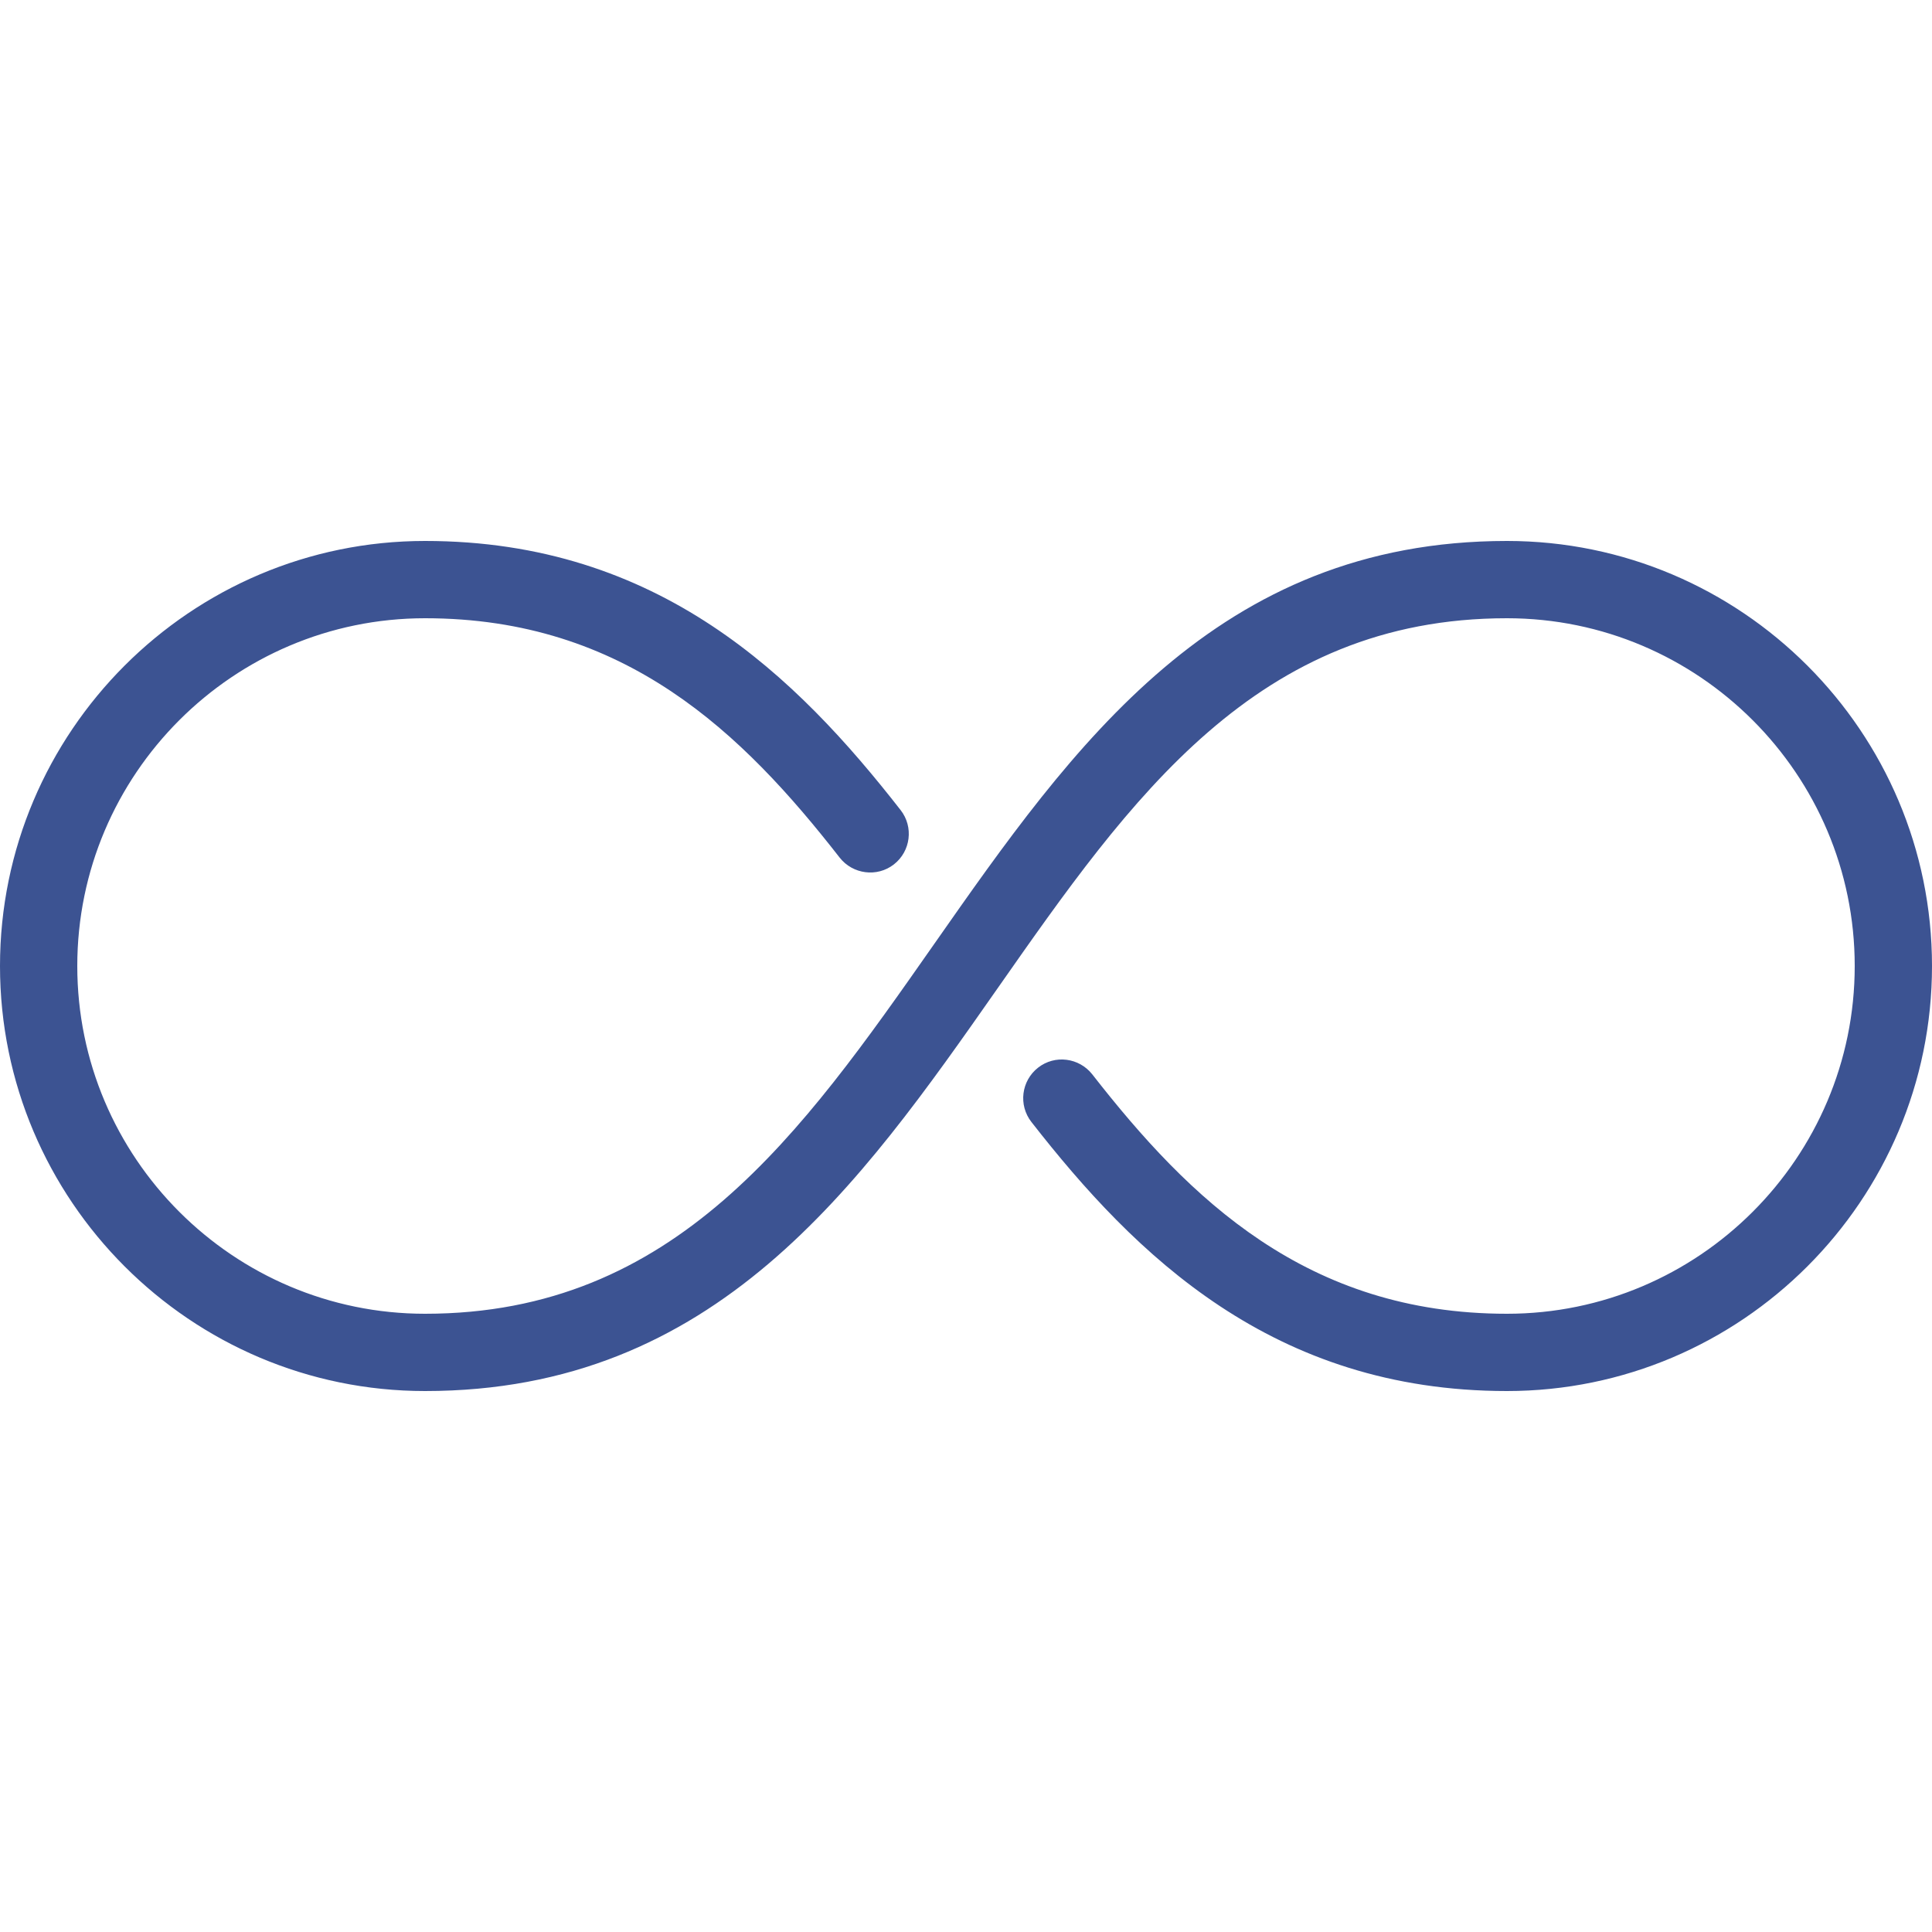 <svg width="58" height="58" viewBox="0 0 58 58" fill="none" xmlns="http://www.w3.org/2000/svg">
<path d="M45.24 16.24C36.517 16.24 32.211 22.388 28.049 28.334C24.051 34.046 20.277 39.44 12.76 39.44C7.004 39.44 2.32 34.756 2.32 29C2.32 23.244 7.004 18.56 12.76 18.56C18.773 18.56 22.295 22.012 25.209 25.748C25.601 26.246 26.33 26.344 26.835 25.95C27.341 25.555 27.432 24.824 27.037 24.319C23.922 20.326 19.787 16.24 12.76 16.24C5.723 16.24 0 21.966 0 29C0 36.034 5.723 41.76 12.76 41.76C21.483 41.76 25.789 35.612 29.951 29.666C33.949 23.954 37.723 18.56 45.24 18.56C50.996 18.56 55.68 23.244 55.68 29C55.68 34.756 50.996 39.44 45.24 39.44C39.227 39.44 35.705 35.988 32.791 32.253C32.394 31.75 31.668 31.657 31.165 32.051C30.659 32.446 30.568 33.176 30.963 33.682C34.078 37.675 38.213 41.76 45.24 41.76C52.277 41.76 58 36.034 58 29C58 21.966 52.277 16.24 45.24 16.24Z" fill="#3C5392"/>
</svg>
